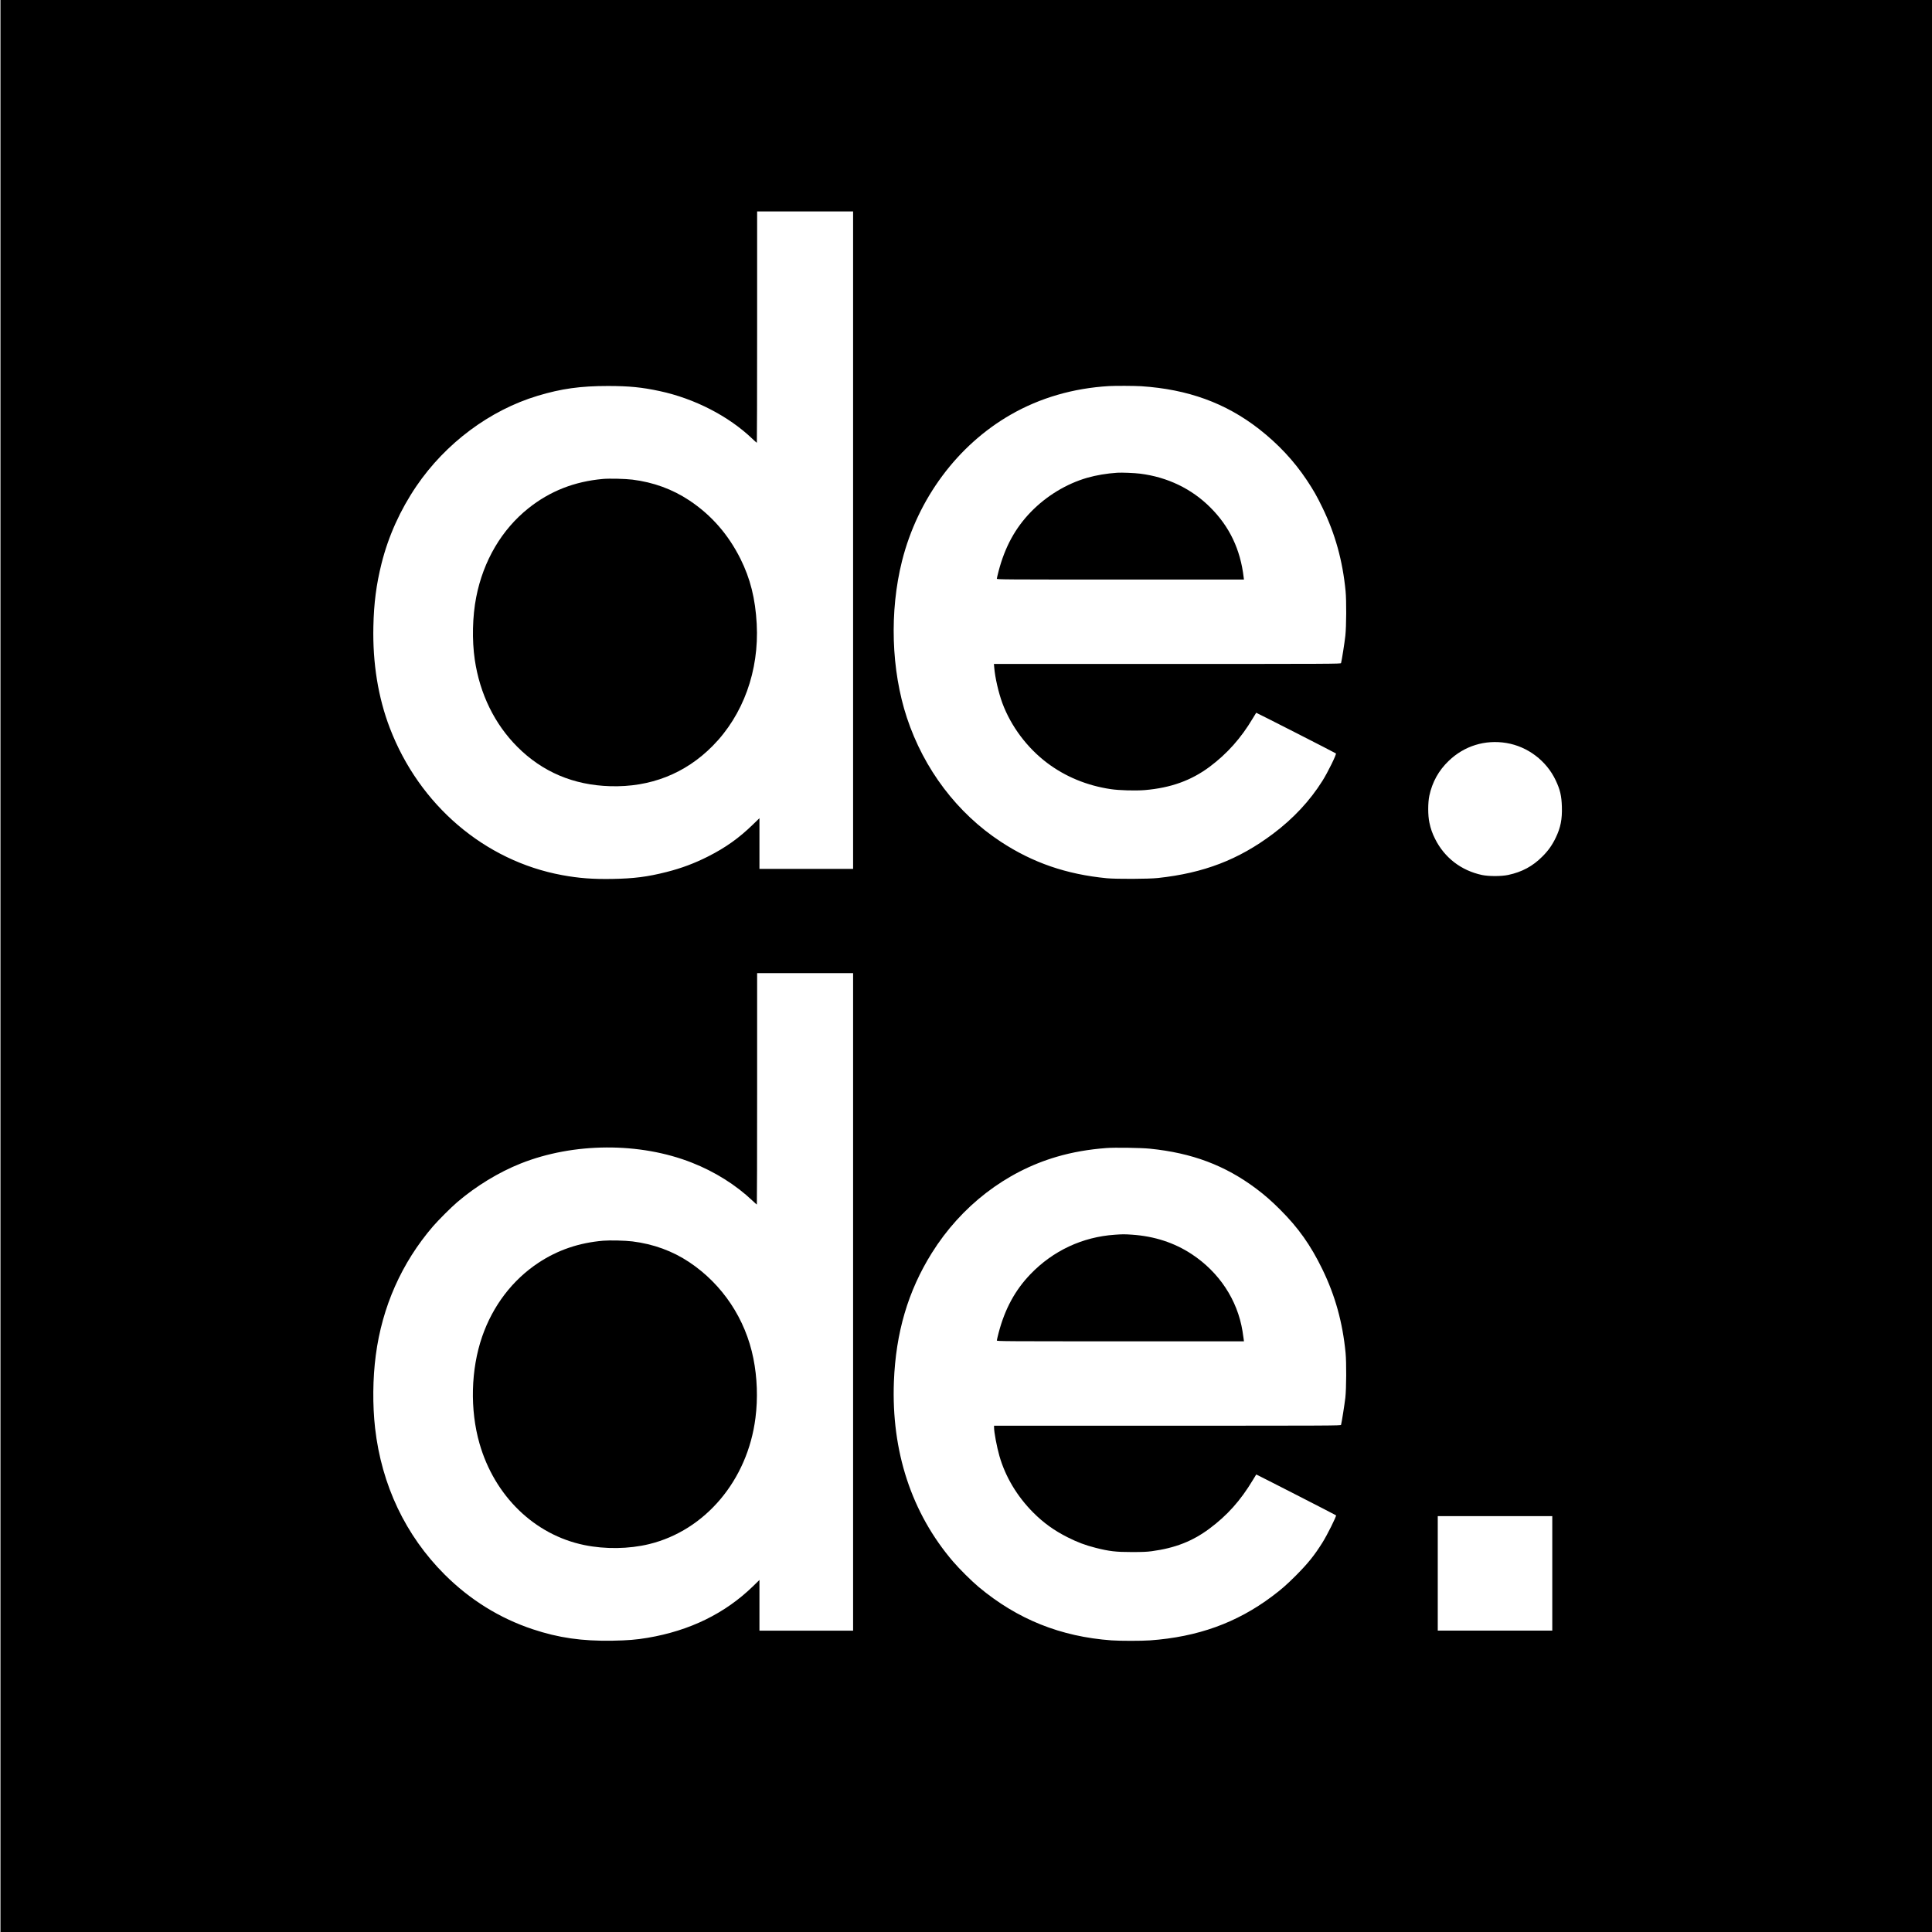 <?xml version="1.0" standalone="no"?>
<!DOCTYPE svg PUBLIC "-//W3C//DTD SVG 20010904//EN"
 "http://www.w3.org/TR/2001/REC-SVG-20010904/DTD/svg10.dtd">
<svg version="1.0" xmlns="http://www.w3.org/2000/svg"
 width="4167pt" height="4167pt" viewBox="0 0 4167 4167"
 preserveAspectRatio="xMidYMid meet">
<g transform="translate(0,4167) scale(0.1,-0.1)"
fill="#000000" stroke="none">
<path d="M10 20835 l0 -20835 20830 0 20830 0 0 20835 0 20835 -20830 0
-20830 0 0 -20835z m18390 9185 l0 -7090 -1010 0 -1010 0 0 546 0 547 -138
-134 c-301 -293 -588 -498 -967 -690 -296 -150 -580 -256 -901 -337 -409 -104
-702 -141 -1166 -149 -425 -7 -718 15 -1083 82 -1672 307 -3082 1511 -3718
3175 -251 656 -371 1396 -354 2185 11 510 63 907 176 1361 149 593 403 1155
752 1669 631 927 1585 1638 2614 1948 513 155 927 212 1520 212 459 -1 726
-27 1113 -110 752 -161 1488 -540 1997 -1027 51 -48 95 -88 99 -88 3 0 6 1123
6 2495 l0 2495 1035 0 1035 0 0 -7090z m6215 3320 c1005 -66 1820 -362 2540
-923 413 -323 753 -686 1030 -1102 145 -218 216 -343 336 -590 277 -570 437
-1145 501 -1805 20 -208 17 -755 -5 -960 -16 -148 -79 -548 -93 -592 -5 -17
-192 -18 -3746 -18 l-3741 0 7 -80 c18 -217 93 -542 176 -767 186 -499 533
-962 965 -1288 394 -297 860 -489 1370 -565 182 -28 538 -37 736 -21 560 48
1000 206 1399 503 377 282 677 618 930 1044 38 64 71 119 74 121 3 4 1703
-863 1719 -877 18 -15 -175 -409 -291 -592 -269 -429 -629 -815 -1067 -1143
-744 -558 -1491 -845 -2480 -952 -204 -22 -897 -25 -1105 -5 -871 85 -1595
334 -2286 788 -940 617 -1657 1565 -2024 2674 -339 1025 -378 2295 -105 3381
339 1344 1196 2497 2345 3156 631 362 1349 571 2120 616 137 8 550 6 695 -3z
m7875 -7695 c459 -76 865 -383 1064 -806 95 -201 126 -333 133 -570 8 -269
-27 -448 -132 -666 -77 -161 -162 -281 -290 -408 -208 -209 -439 -333 -735
-396 -150 -32 -419 -32 -567 -1 -448 96 -808 373 -1010 777 -61 122 -95 217
-124 355 -33 149 -33 428 -1 577 64 297 202 546 420 754 334 321 782 460 1242
384z m-14090 -12055 l0 -7090 -1010 0 -1010 0 0 546 0 547 -138 -135 c-605
-588 -1364 -959 -2275 -1113 -251 -42 -428 -56 -758 -62 -656 -11 -1160 61
-1719 247 -715 238 -1354 635 -1900 1180 -844 843 -1360 1930 -1500 3158 -56
498 -51 1071 15 1571 137 1046 558 1995 1234 2781 118 136 388 406 521 520
407 348 895 646 1370 835 1141 454 2569 462 3693 18 492 -193 952 -482 1306
-819 49 -46 91 -84 95 -84 3 0 6 1123 6 2495 l0 2495 1035 0 1035 0 0 -7090z
m6400 3305 c912 -92 1623 -360 2295 -863 182 -137 328 -264 516 -452 394 -394
656 -764 910 -1285 277 -570 437 -1145 501 -1805 20 -208 17 -766 -5 -965 -17
-146 -80 -545 -93 -587 -5 -17 -192 -18 -3745 -18 l-3739 0 0 -35 c0 -106 59
-419 116 -619 129 -449 382 -871 730 -1220 223 -223 448 -385 739 -532 217
-109 384 -172 610 -229 289 -73 431 -90 775 -90 230 0 325 4 430 18 504 68
880 215 1243 485 385 286 671 605 937 1047 40 66 73 121 75 123 2 3 1713 -872
1721 -881 14 -14 -191 -426 -294 -589 -173 -276 -314 -451 -571 -709 -201
-201 -313 -299 -516 -451 -762 -571 -1603 -874 -2630 -948 -181 -13 -651 -13
-830 0 -1100 80 -2031 454 -2866 1151 -151 126 -419 392 -553 549 -896 1047
-1333 2377 -1276 3881 41 1057 304 1952 817 2773 633 1013 1594 1754 2694
2076 338 99 688 160 1074 189 176 14 751 5 935 -14z m8680 -9160 l0 -1235
-1235 0 -1235 0 0 1235 0 1235 1235 0 1235 0 0 -1235z"/>
<path d="M13005 31340 c-616 -55 -1142 -262 -1606 -631 -577 -459 -975 -1135
-1128 -1919 -81 -412 -93 -927 -31 -1348 109 -738 427 -1389 920 -1882 540
-540 1210 -824 2000 -847 865 -26 1618 270 2209 867 660 666 1006 1623 952
2633 -30 547 -138 978 -352 1407 -264 526 -628 942 -1102 1257 -365 242 -772
391 -1227 448 -152 19 -498 27 -635 15z"/>
<path d="M24100 31474 c-230 -15 -454 -53 -651 -109 -447 -129 -879 -391
-1214 -736 -337 -347 -559 -755 -696 -1274 -21 -82 -39 -158 -39 -167 0 -17
134 -18 2665 -18 l2665 0 -6 48 c-71 600 -303 1090 -714 1502 -404 407 -929
660 -1520 734 -119 15 -394 26 -490 20z"/>
<path d="M13011 14910 c-521 -44 -983 -201 -1399 -477 -559 -370 -983 -926
-1213 -1592 -244 -706 -266 -1577 -57 -2305 325 -1134 1186 -1969 2259 -2190
452 -93 962 -86 1399 20 1211 295 2125 1379 2294 2722 54 421 38 870 -45 1283
-170 853 -667 1598 -1381 2075 -362 242 -773 392 -1228 449 -151 19 -487 27
-629 15z"/>
<path d="M24047 15039 c-699 -47 -1336 -345 -1824 -853 -329 -342 -549 -748
-684 -1261 -21 -82 -39 -158 -39 -167 0 -17 134 -18 2665 -18 l2665 0 -6 48
c-3 26 -15 102 -25 170 -109 675 -504 1273 -1097 1663 -376 247 -804 386
-1287 419 -166 11 -197 11 -368 -1z"/>
</g>
</svg>
